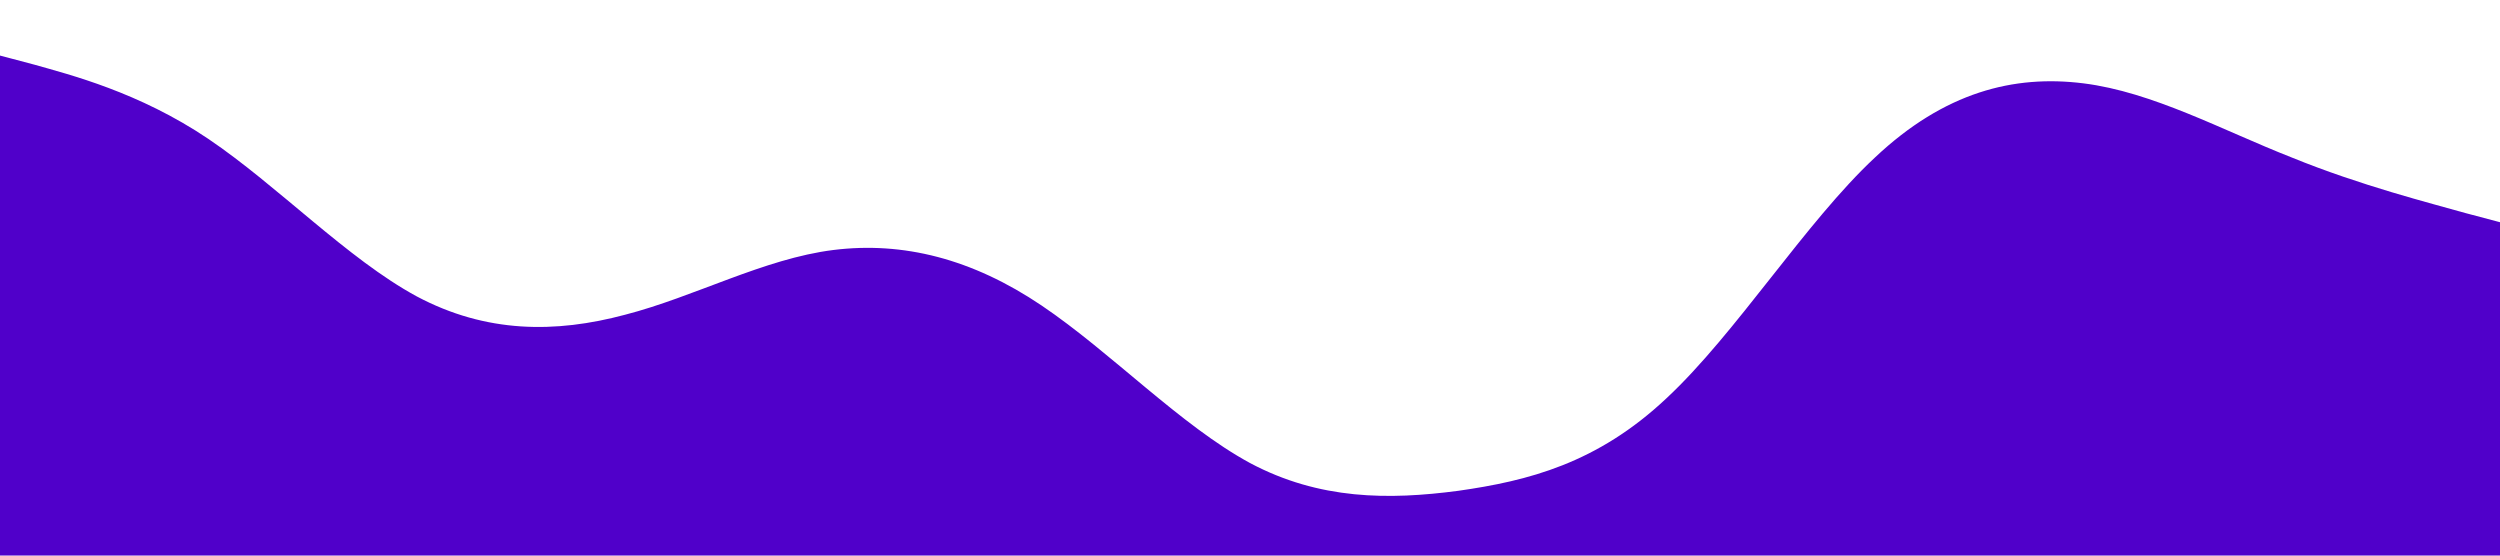 <?xml version="1.0" standalone="no"?><svg xmlns="http://www.w3.org/2000/svg" viewBox="0 0 1440 320"><path fill="#5000ca" fill-opacity="1" d="M0,32L20,37.3C40,43,80,53,120,80C160,107,200,149,240,170.7C280,192,320,192,360,181.3C400,171,440,149,480,144C520,139,560,149,600,176C640,203,680,245,720,266.7C760,288,800,288,840,282.7C880,277,920,267,960,229.3C1000,192,1040,128,1080,90.7C1120,53,1160,43,1200,48C1240,53,1280,75,1320,90.7C1360,107,1400,117,1420,122.7L1440,128L1440,320L1420,320C1400,320,1360,320,1320,320C1280,320,1240,320,1200,320C1160,320,1120,320,1080,320C1040,320,1000,320,960,320C920,320,880,320,840,320C800,320,760,320,720,320C680,320,640,320,600,320C560,320,520,320,480,320C440,320,400,320,360,320C320,320,280,320,240,320C200,320,160,320,120,320C80,320,40,320,20,320L0,320Z"></path></svg>